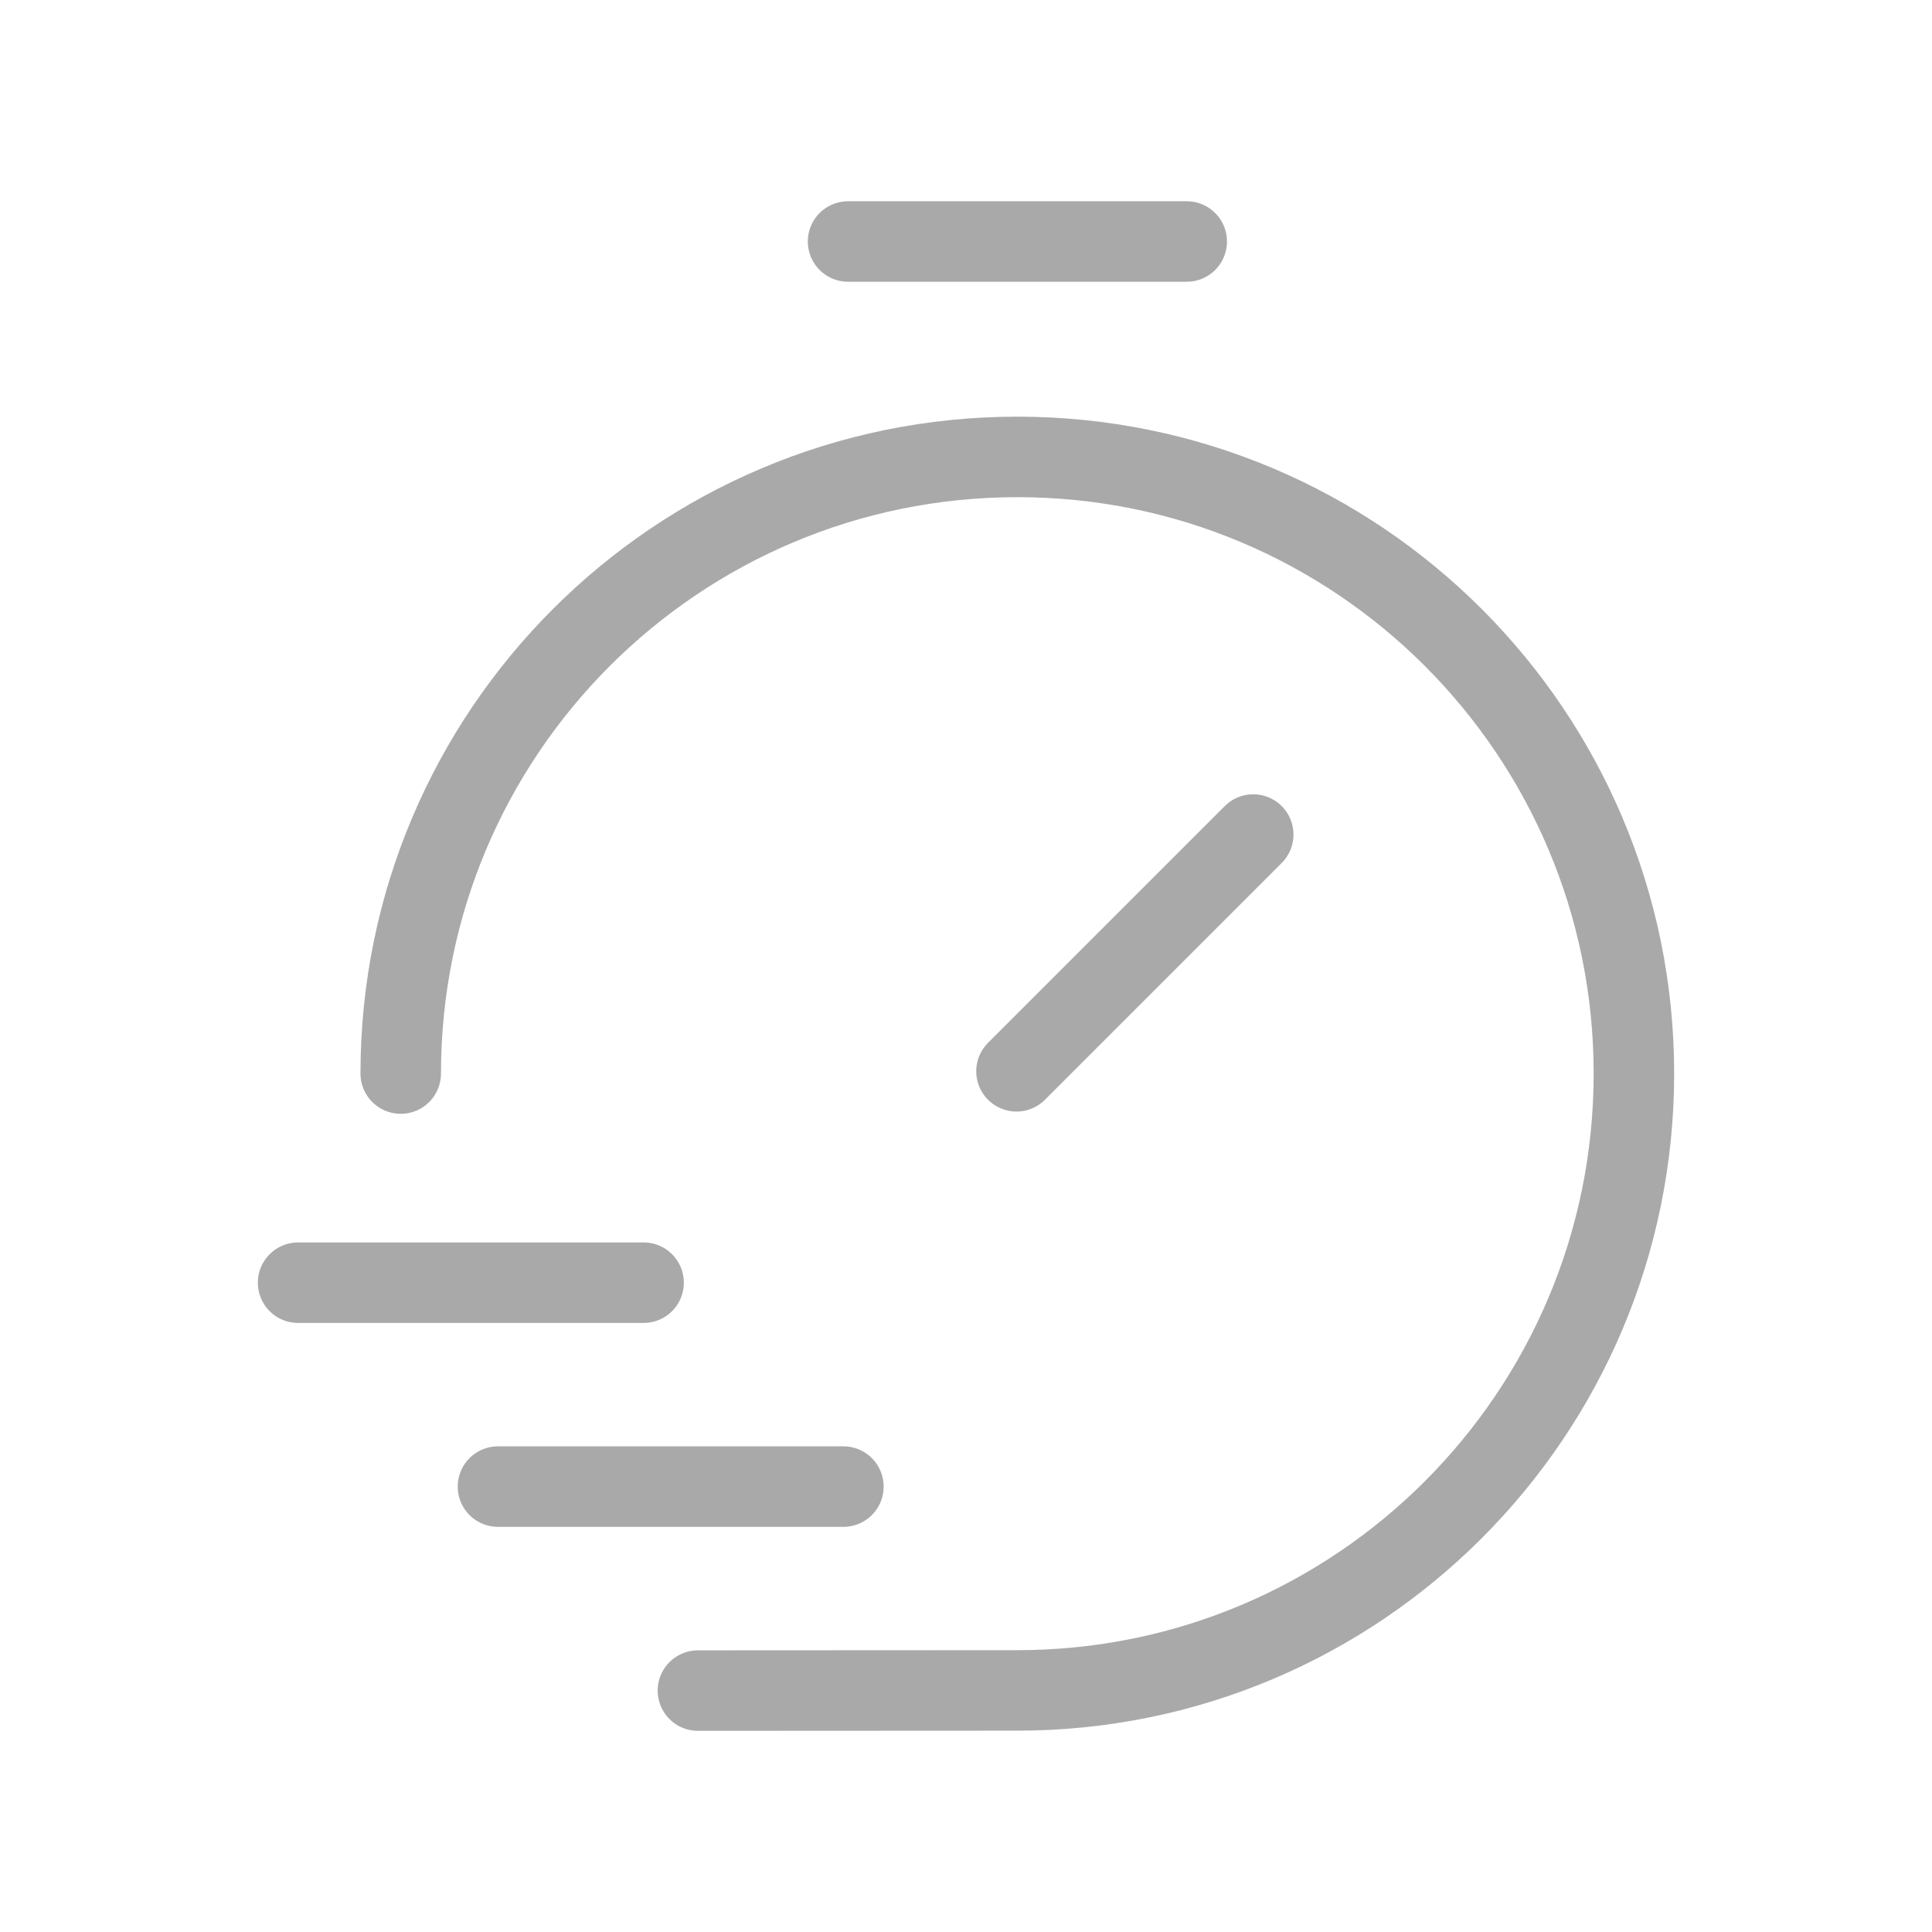 <svg xmlns="http://www.w3.org/2000/svg" width="24" height="24" viewBox="0 0 24 24" fill="none"><path d="M8.67 21.001L12.638 20.999C16.868 20.999 20.297 17.567 20.297 13.336C20.297 9.106 16.868 5.676 12.638 5.676C8.407 5.676 4.978 9.106 4.978 13.336" stroke="#A9A9A9" stroke-linecap="round" stroke-linejoin="round"></path><path d="M6.186 18.467H10.477" stroke="#A9A9A9" stroke-linecap="round" stroke-linejoin="round"></path><path d="M3.703 15.934H7.995" stroke="#A9A9A9" stroke-linecap="round" stroke-linejoin="round"></path><path d="M10.535 3H14.742" stroke="#A9A9A9" stroke-linecap="round" stroke-linejoin="round"></path><path d="M12.627 13.308L15.568 10.367" stroke="#A9A9A9" stroke-linecap="round" stroke-linejoin="round"></path></svg>